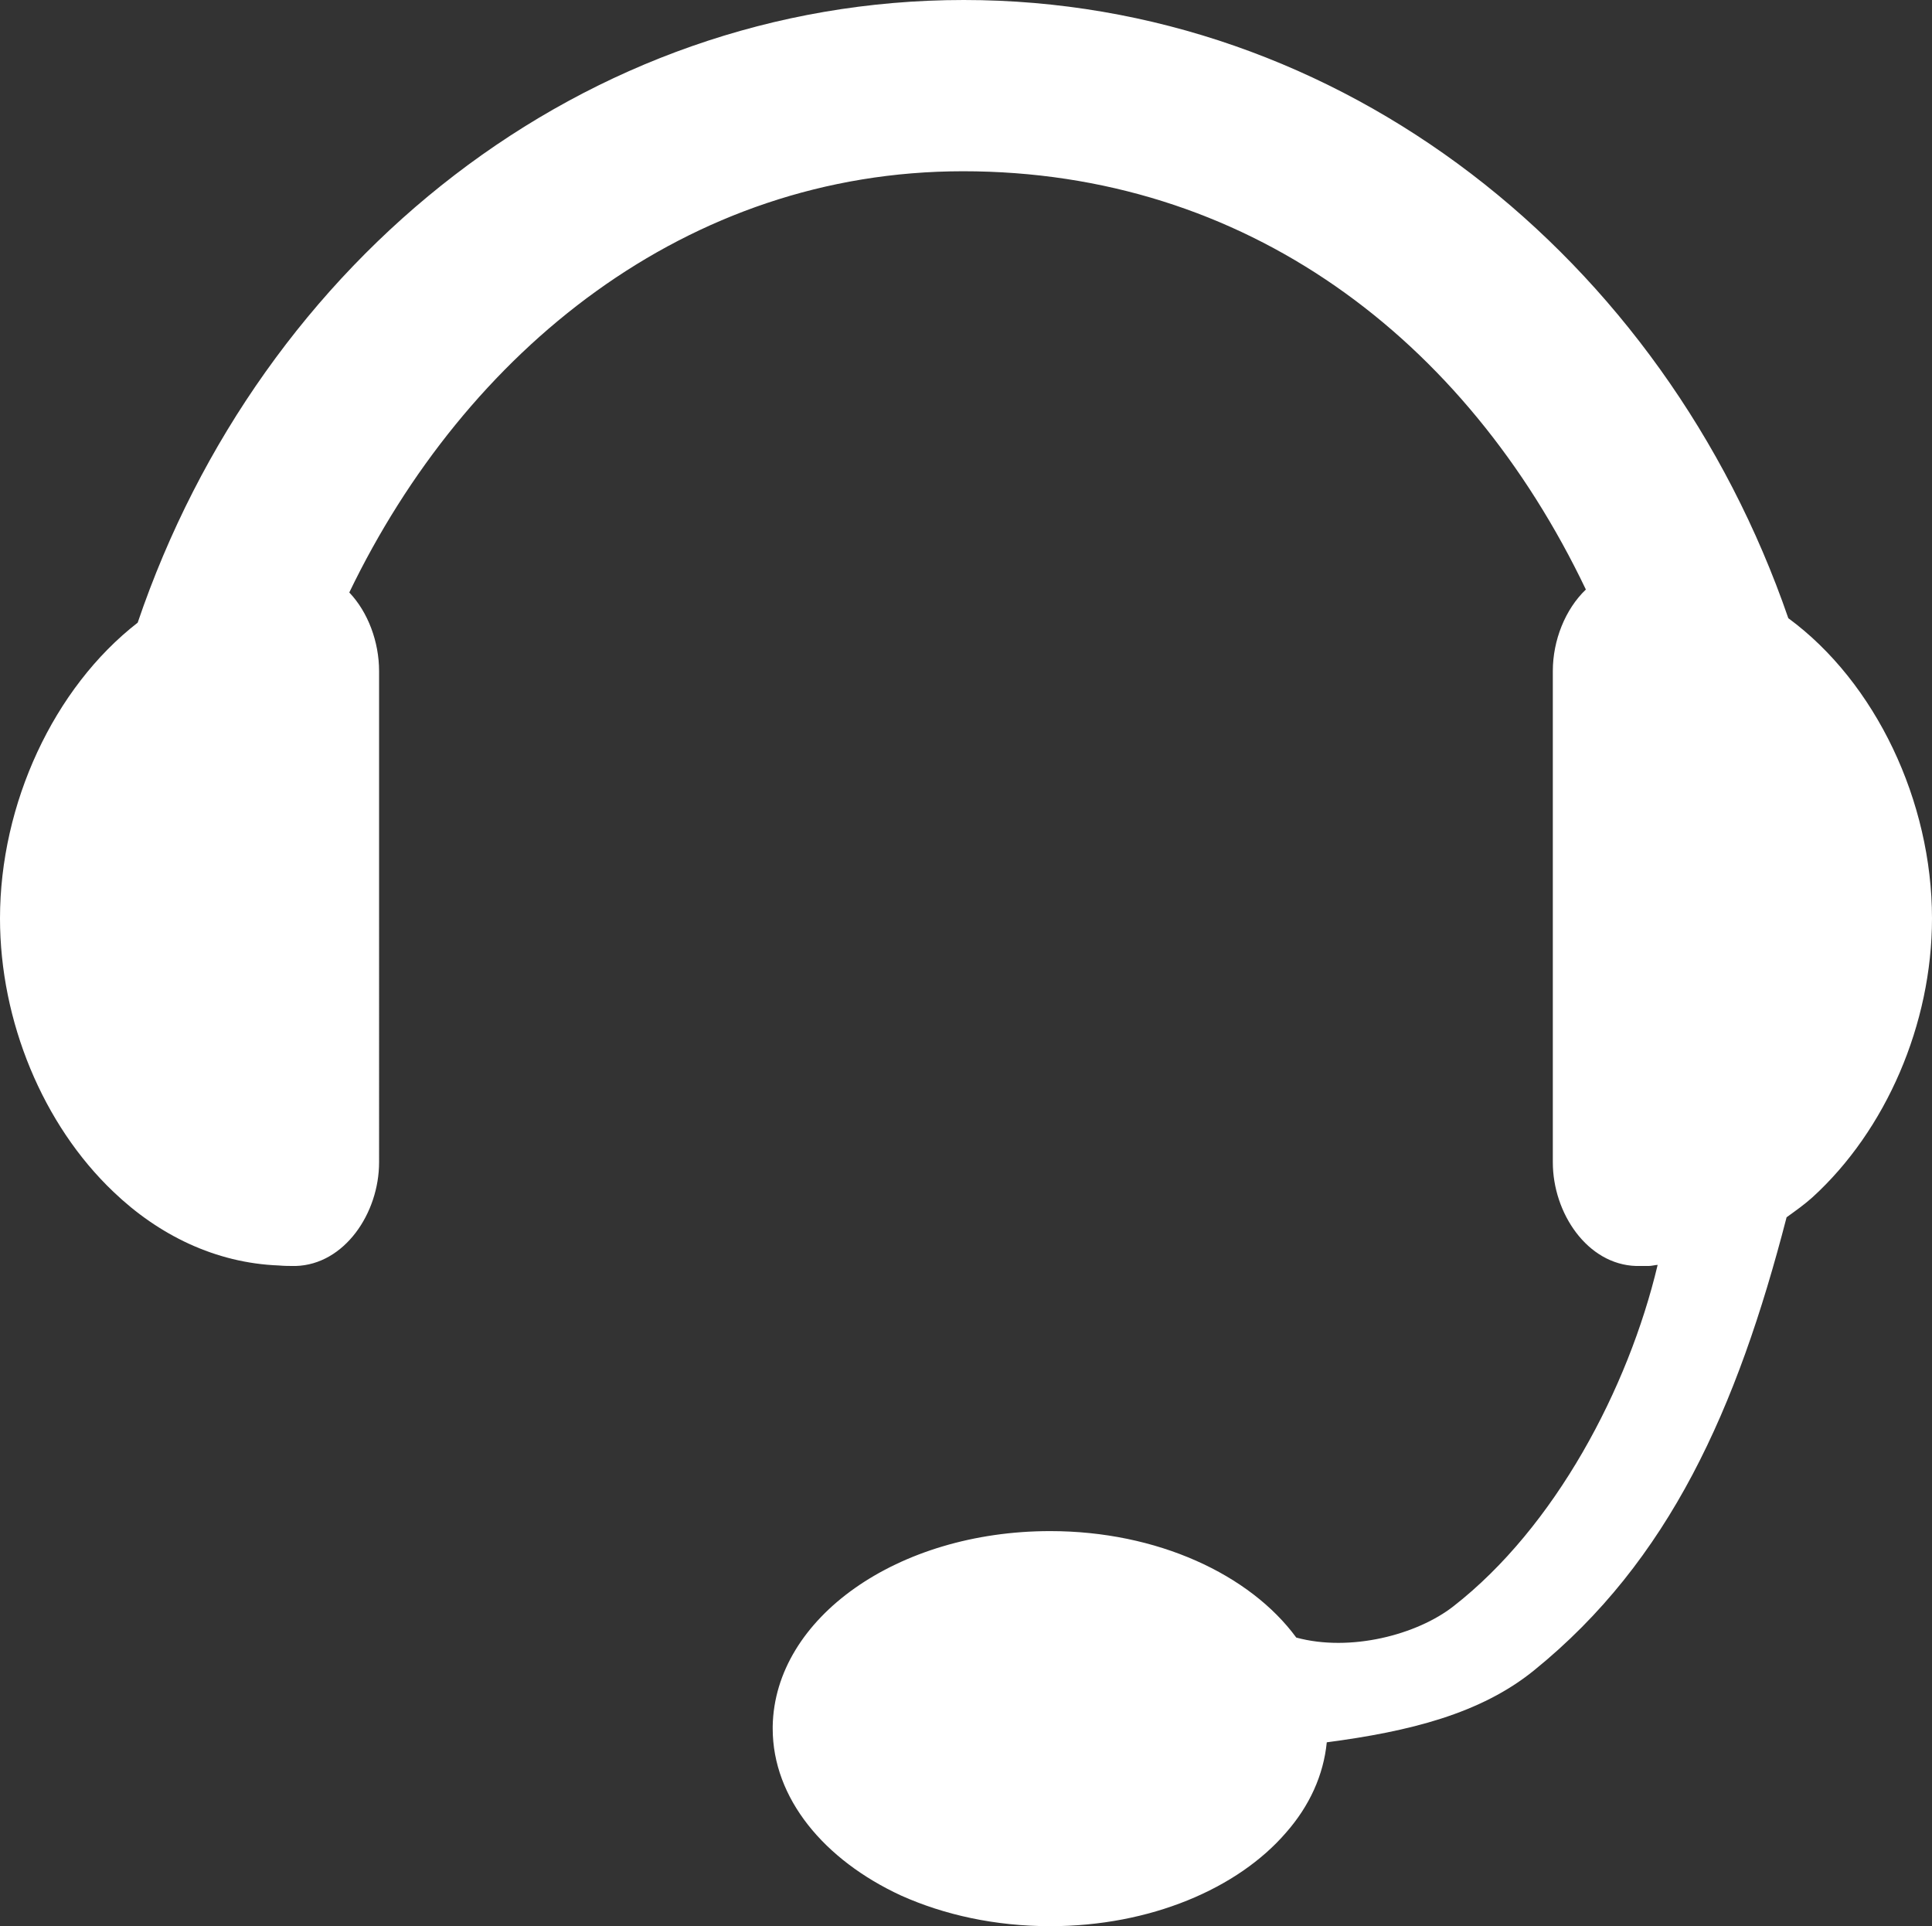 <?xml version="1.0" encoding="utf-8"?>
<!-- Generator: Adobe Illustrator 16.0.0, SVG Export Plug-In . SVG Version: 6.00 Build 0)  -->
<!DOCTYPE svg PUBLIC "-//W3C//DTD SVG 1.1//EN" "http://www.w3.org/Graphics/SVG/1.1/DTD/svg11.dtd">
<svg version="1.1" id="Слой_1" xmlns="http://www.w3.org/2000/svg" xmlns:xlink="http://www.w3.org/1999/xlink" x="0px" y="0px"
	 width="19px" height="18.941px" viewBox="0 0 19 18.941" enable-background="new 0 0 19 18.941" xml:space="preserve">
<rect x="0" y="0" width="19" height="18.941" fill="#333333" stroke="none"/>
<path fill="#fff" d="M19,9.031c0-1.151-0.554-2.321-1.413-2.952C16.363,2.53,13.197,0,9.478,0C5.744,0,2.568,2.549,1.354,6.123
	C0.528,6.764,0,7.905,0,9.031c0,1.01,0.422,2.03,1.116,2.689c0.442,0.423,1.001,0.7,1.626,0.724
	c0.055,0.005,0.107,0.005,0.166,0.005c0.48-0.014,0.82-0.519,0.82-1.02V6.599c0-0.286-0.108-0.579-0.293-0.773
	C4.581,3.45,6.751,1.684,9.471,1.684c2.777,0,4.943,1.639,6.125,4.113c-0.203,0.194-0.325,0.5-0.325,0.801v4.831
	c0,0.501,0.34,1.006,0.82,1.02h0.121c0.03,0,0.06-0.009,0.09-0.011c-0.289,1.217-1.01,2.579-2.008,3.357
	c-0.359,0.281-1.015,0.452-1.546,0.308c-0.455-0.62-1.367-1.047-2.42-1.047c-1.501,0-2.71,0.854-2.729,1.919v0.023
	c0,0.685,0.505,1.292,1.263,1.642c0.422,0.189,0.922,0.301,1.467,0.301c0.98,0,1.845-0.369,2.32-0.922
	c0.229-0.261,0.367-0.563,0.399-0.886c0.811-0.107,1.512-0.28,2.039-0.708c1.331-1.078,1.996-2.571,2.483-4.455
	c0.087-0.063,0.174-0.124,0.254-0.196C18.548,11.114,19,10.07,19,9.031z"/>
</svg>

